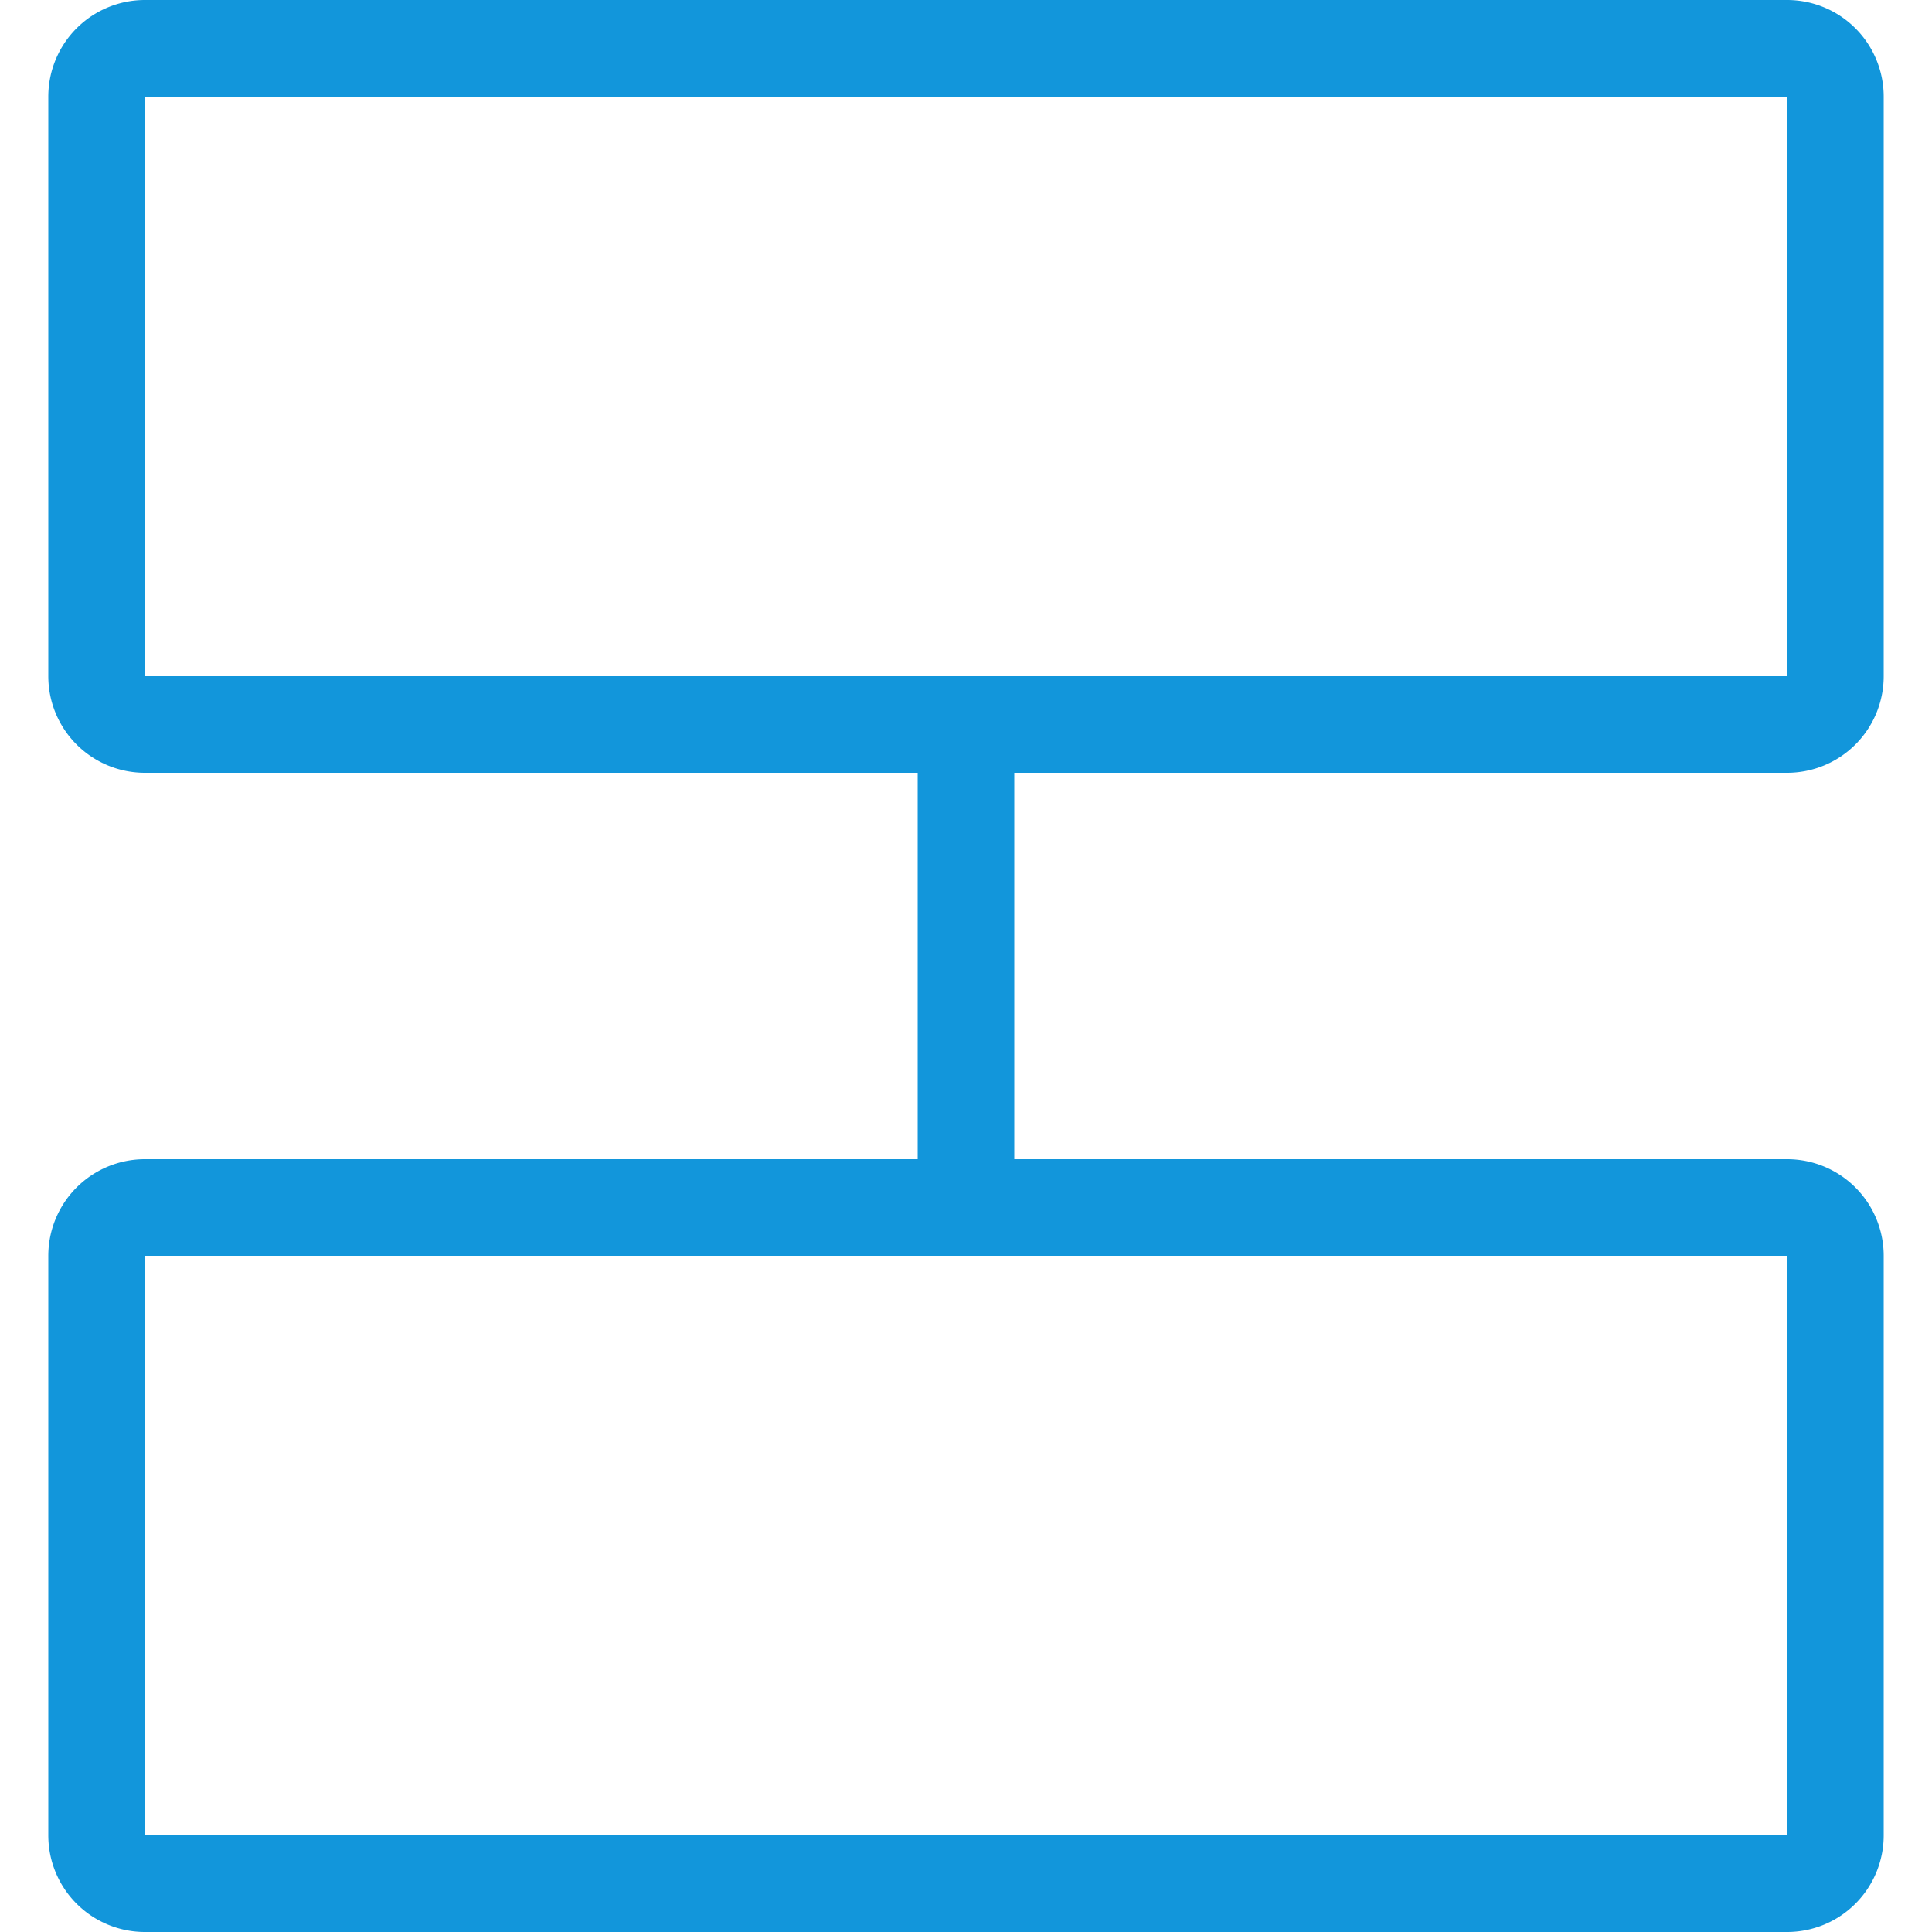 <?xml version="1.0" standalone="no"?><!DOCTYPE svg PUBLIC "-//W3C//DTD SVG 1.1//EN" "http://www.w3.org/Graphics/SVG/1.1/DTD/svg11.dtd"><svg t="1620797716479" class="icon" viewBox="0 0 1024 1024" version="1.1" xmlns="http://www.w3.org/2000/svg" p-id="9466" xmlns:xlink="http://www.w3.org/1999/xlink" width="200" height="200"><defs><style type="text/css"></style></defs><path d="M486.4 358.4h460.8V51.2H76.8v307.2h460.8v307.2H76.8v307.2h870.4v-307.2H486.4V358.4z m51.2 51.2v204.8h409.6a51.2 51.2 0 0 1 51.2 51.2v307.2a51.2 51.2 0 0 1-51.2 51.2H76.8a51.2 51.2 0 0 1-51.2-51.2v-307.2a51.2 51.2 0 0 1 51.2-51.2h409.6V409.6H76.8a51.2 51.2 0 0 1-51.2-51.2V51.2a51.2 51.2 0 0 1 51.2-51.2h870.4a51.2 51.2 0 0 1 51.2 51.2v307.2a51.2 51.2 0 0 1-51.2 51.2h-409.6z" fill="#1296db" p-id="9467"></path></svg>